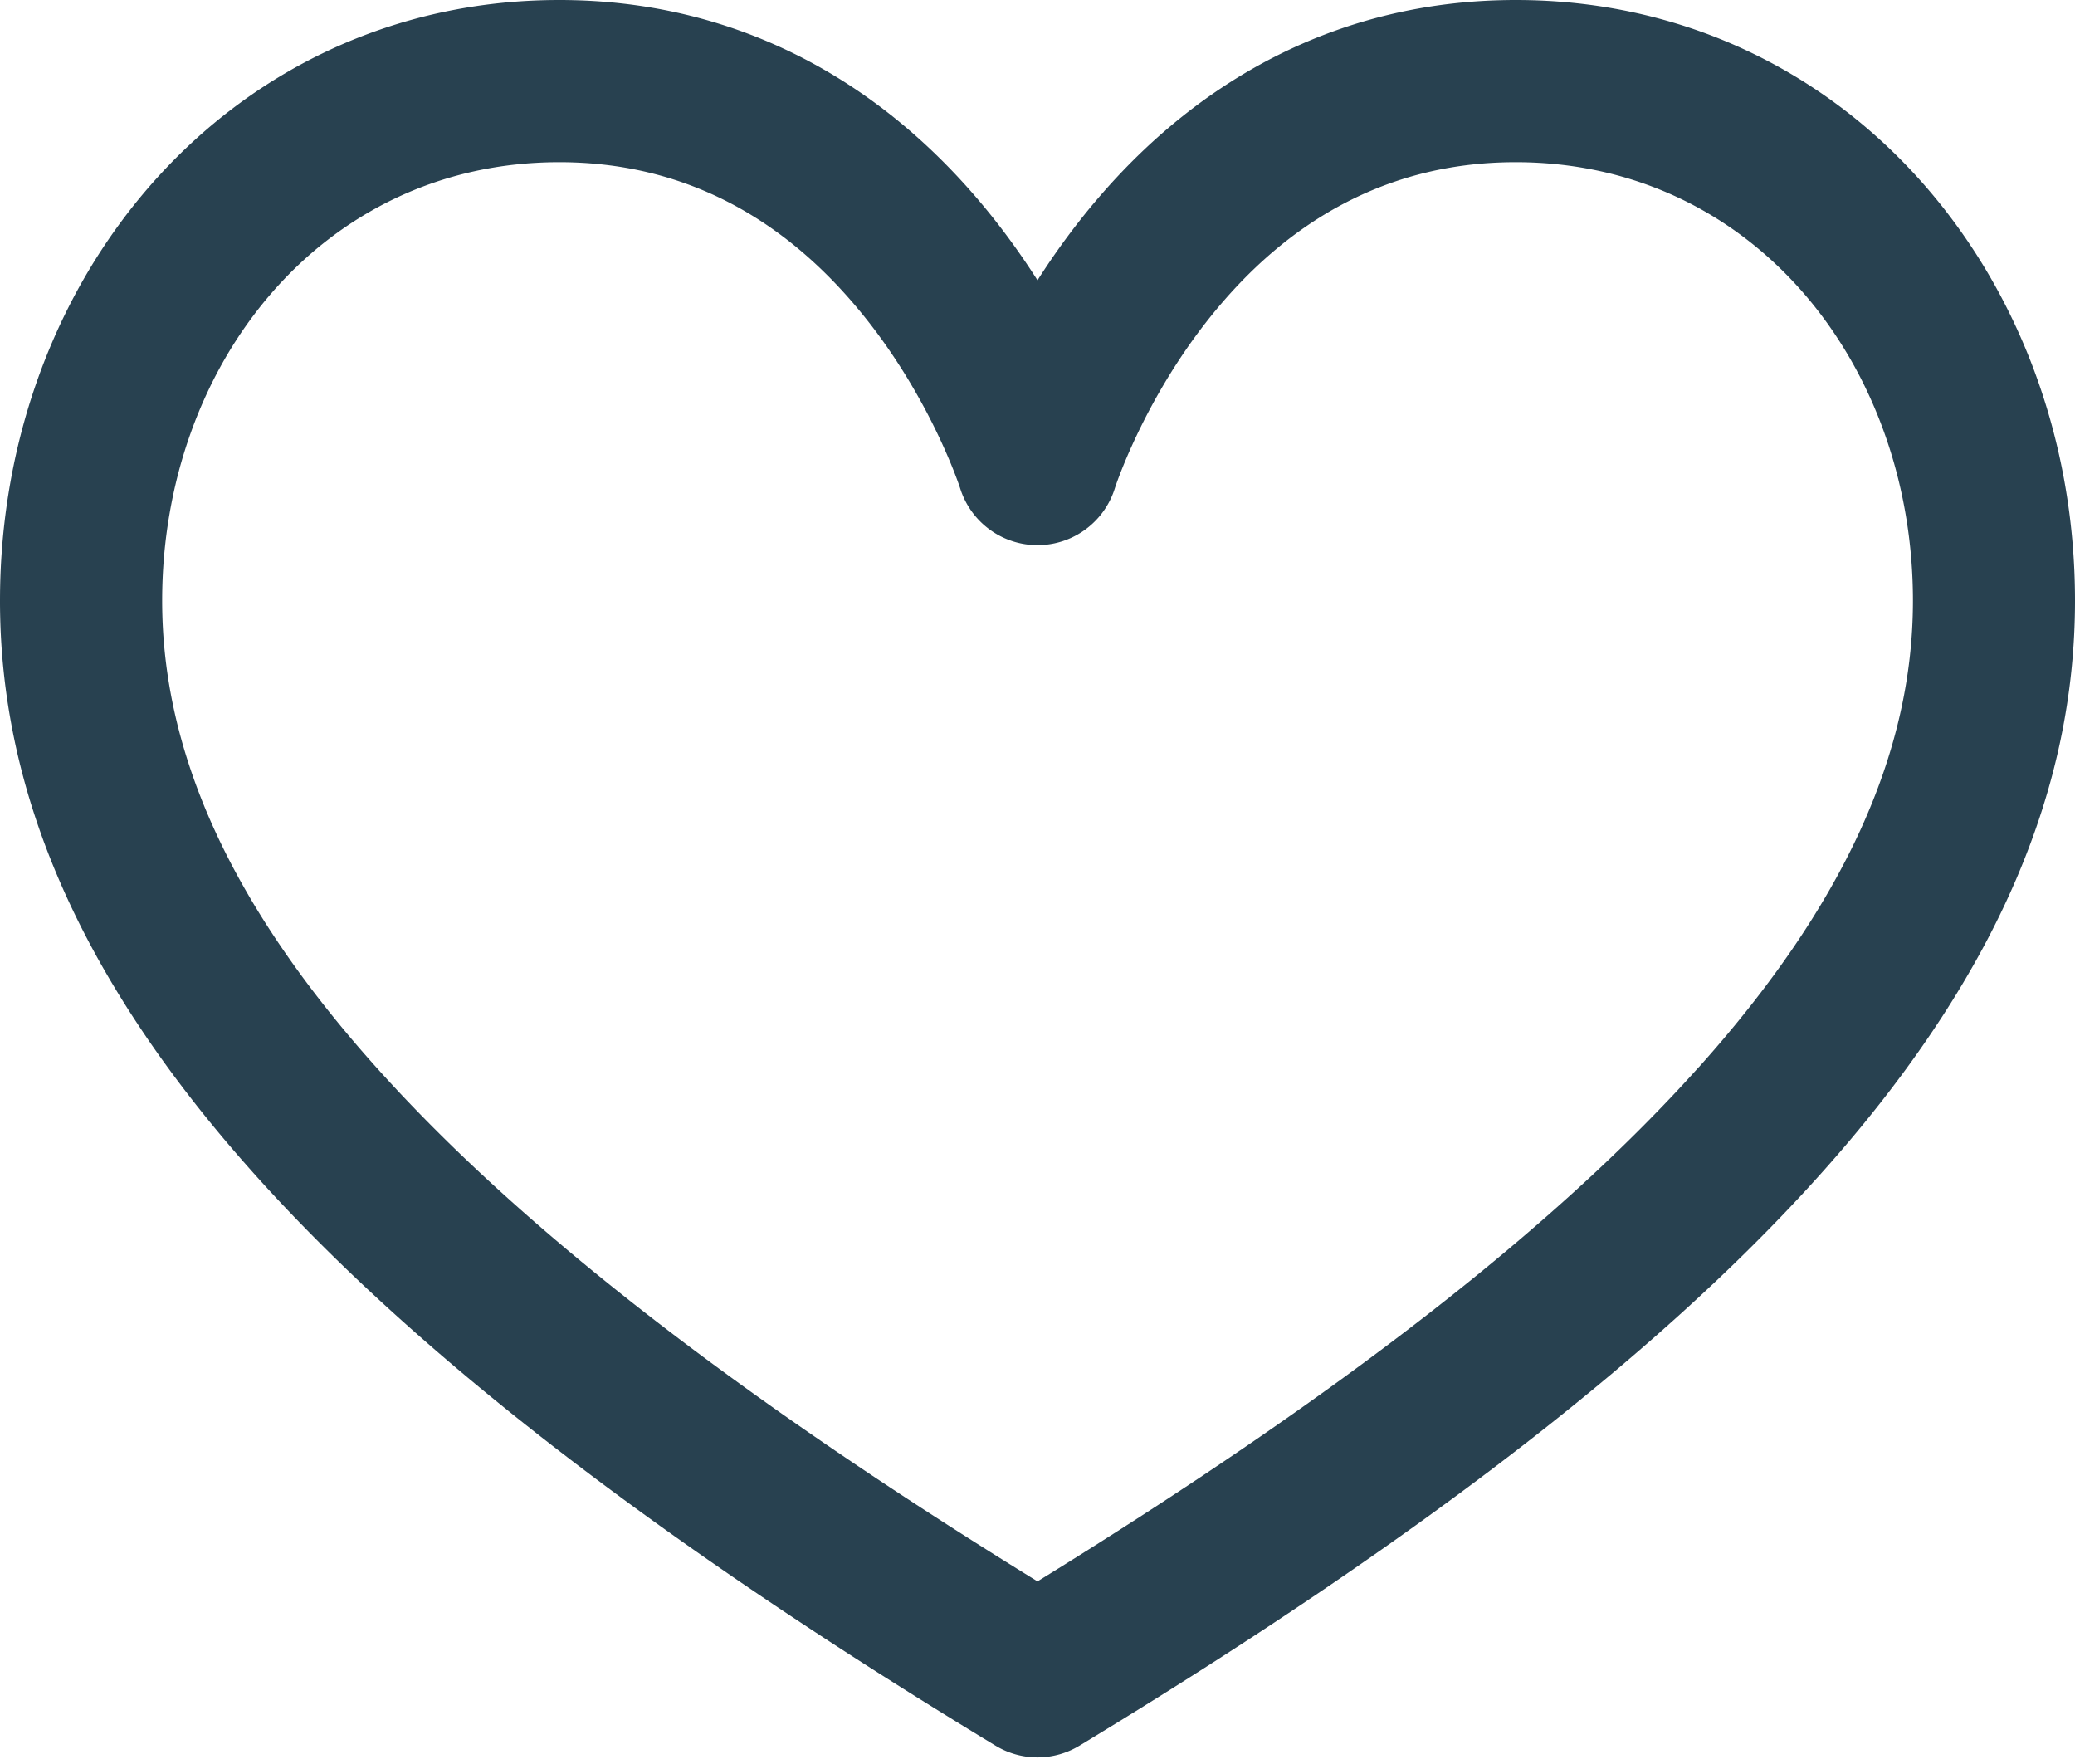 <svg width="20" height="17" xmlns="http://www.w3.org/2000/svg"><path d="M14.61 0c-1.664 0-3.123.742-4.218 2.145a7.1 7.1 0 00-.392.556 7.092 7.092 0 00-.392-.556C8.513.742 7.054 0 5.391 0 2.248 0 0 2.632 0 5.79c0 3.61 2.96 7.013 9.595 11.033a.78.78 0 00.81 0C17.04 12.803 20 9.4 20 5.789 20 2.633 17.754 0 14.61 0zm1.763 10.285C14.992 11.827 12.904 13.45 10 15.24c-2.904-1.79-4.992-3.412-6.373-4.954-1.39-1.55-2.064-3.02-2.064-4.496 0-2.273 1.536-4.227 3.828-4.227 1.167 0 2.162.508 2.957 1.509.636.8.904 1.626.906 1.632a.781.781 0 001.492 0c.002-.007.262-.808.877-1.596.8-1.025 1.805-1.545 2.986-1.545 2.294 0 3.829 1.956 3.829 4.227 0 1.476-.676 2.946-2.065 4.496z" fill="#284150" fill-rule="nonzero"/></svg>